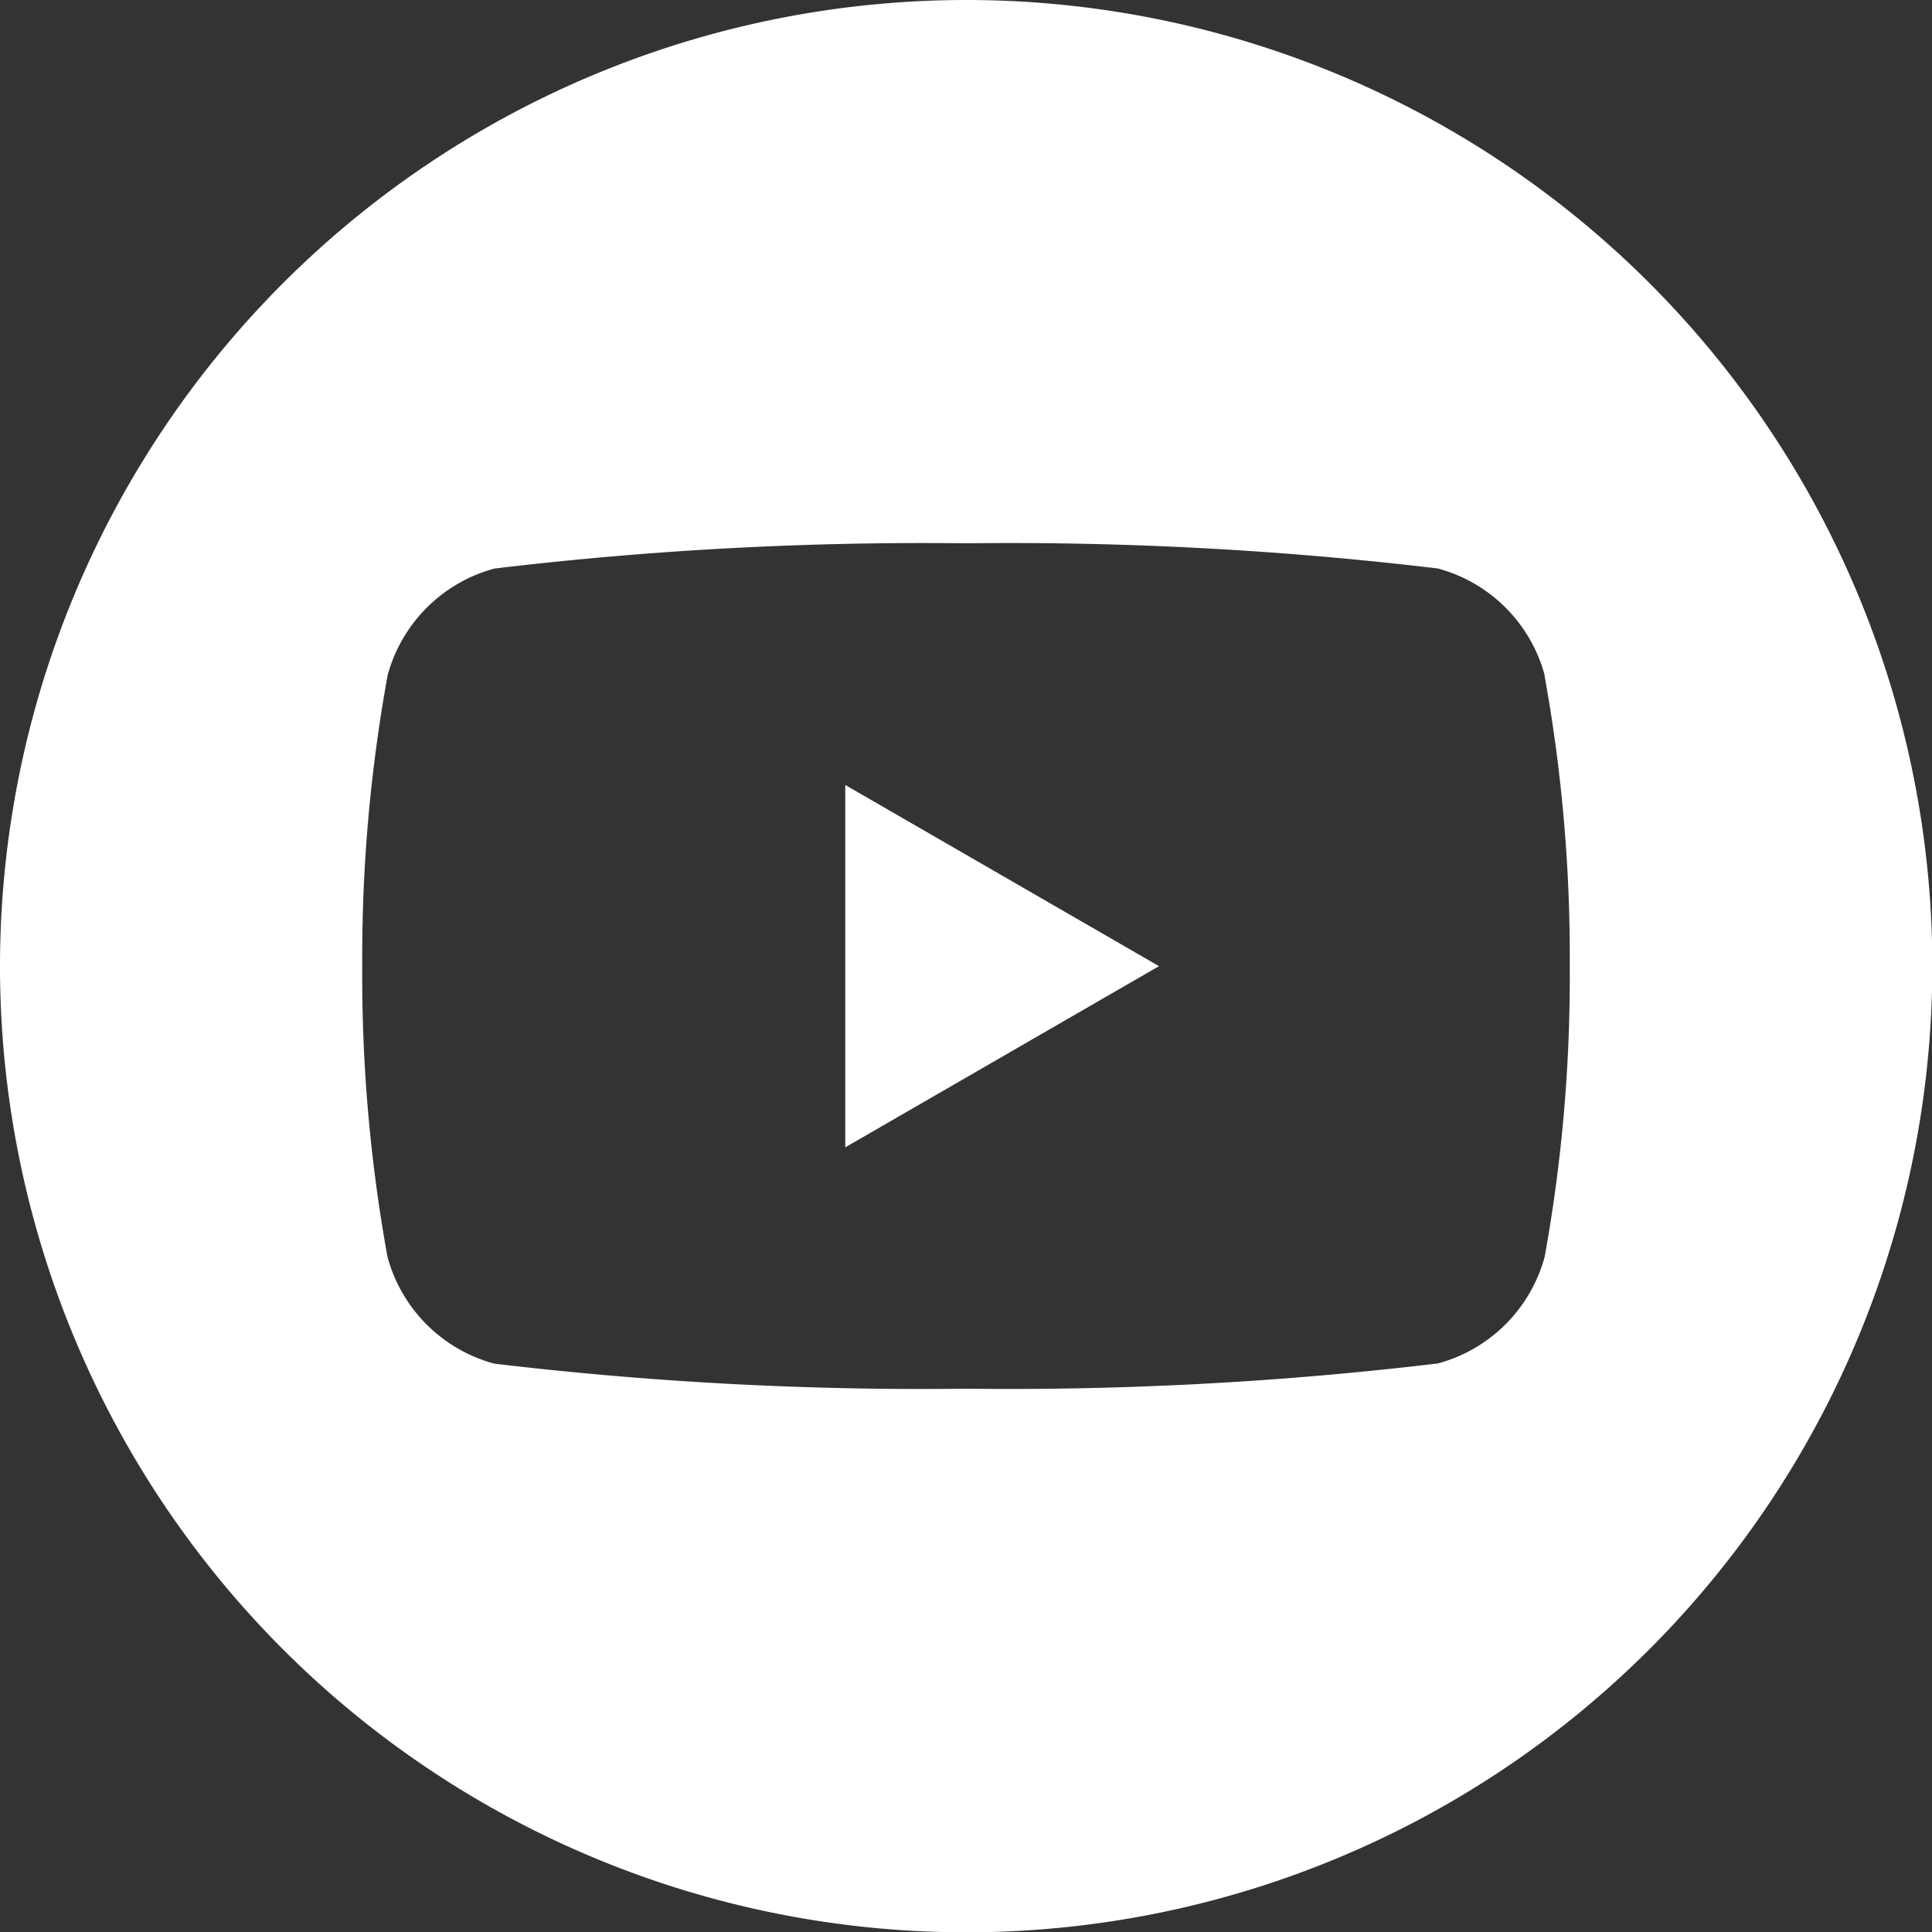 <svg xmlns="http://www.w3.org/2000/svg" width="29.995" height="29.995" viewBox="0 0 29.995 29.995">
  <rect x="0" y="0" width="29.995" height="29.995" fill="#333333" stroke="none"/>
  <path id="iconfinder_Circled_Youtube_WHITE" d="M15,0A15,15,0,1,1,0,15,15.006,15.006,0,0,1,15,0Zm8.982,10.484a2.352,2.352,0,0,0-1.658-1.658A56.028,56.028,0,0,0,15,8.435a56.028,56.028,0,0,0-7.324.392,2.352,2.352,0,0,0-1.658,1.658A24.422,24.422,0,0,0,5.624,15a24.422,24.422,0,0,0,.392,4.513,2.352,2.352,0,0,0,1.658,1.658A56.028,56.028,0,0,0,15,21.56a56.028,56.028,0,0,0,7.324-.392,2.352,2.352,0,0,0,1.658-1.658A24.406,24.406,0,0,0,24.371,15a24.422,24.422,0,0,0-.392-4.513ZM13.123,17.811V12.187L17.994,15l-4.871,2.813Z" fill="#fff" fill-rule="evenodd"/>
</svg>
